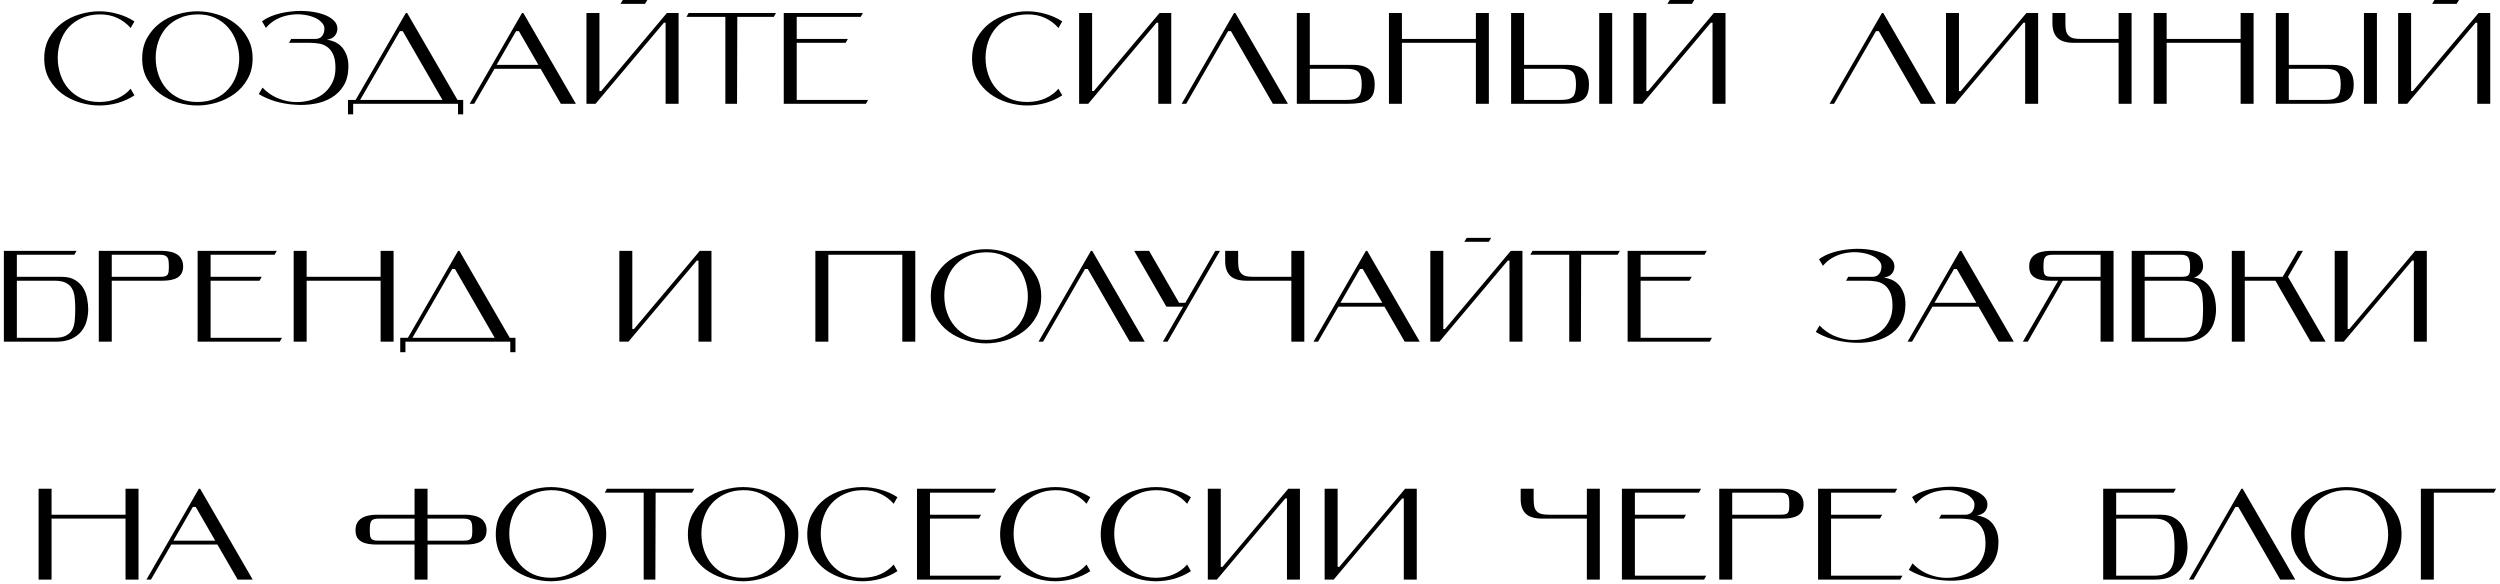 <?xml version="1.0" encoding="UTF-8"?> <svg xmlns="http://www.w3.org/2000/svg" width="578" height="135" viewBox="0 0 578 135" fill="none"> <path d="M31.077 22.05C29.877 22.83 28.577 23.42 27.177 23.82C25.777 24.2 24.377 24.39 22.977 24.39C21.477 24.39 19.967 24.16 18.447 23.7C16.927 23.24 15.557 22.56 14.337 21.66C13.137 20.76 12.147 19.63 11.367 18.27C10.607 16.91 10.227 15.33 10.227 13.53C10.227 11.71 10.607 10.12 11.367 8.76C12.147 7.38 13.137 6.24 14.337 5.34C15.557 4.42 16.927 3.74 18.447 3.3C19.967 2.84 21.477 2.61 22.977 2.61C24.377 2.61 25.777 2.81 27.177 3.21C28.577 3.59 29.877 4.17 31.077 4.95L30.207 6.48C29.367 5.5 28.347 4.73 27.147 4.17C25.947 3.59 24.557 3.31 22.977 3.33C21.417 3.35 20.037 3.64 18.837 4.2C17.637 4.74 16.627 5.47 15.807 6.39C15.007 7.29 14.397 8.35 13.977 9.57C13.557 10.77 13.347 12.03 13.347 13.35C13.347 14.71 13.557 16.01 13.977 17.25C14.397 18.49 15.017 19.58 15.837 20.52C16.657 21.46 17.667 22.21 18.867 22.77C20.067 23.31 21.447 23.58 23.007 23.58C24.607 23.56 25.997 23.28 27.177 22.74C28.377 22.2 29.387 21.46 30.207 20.52L31.077 22.05ZM32.873 13.53C32.873 11.71 33.253 10.12 34.013 8.76C34.793 7.38 35.783 6.24 36.983 5.34C38.203 4.42 39.573 3.74 41.093 3.3C42.613 2.84 44.123 2.61 45.623 2.61C47.123 2.61 48.633 2.84 50.153 3.3C51.673 3.74 53.043 4.42 54.263 5.34C55.483 6.24 56.473 7.38 57.233 8.76C58.013 10.12 58.403 11.71 58.403 13.53C58.403 15.33 58.013 16.91 57.233 18.27C56.473 19.63 55.483 20.76 54.263 21.66C53.043 22.56 51.673 23.24 50.153 23.7C48.633 24.16 47.123 24.39 45.623 24.39C44.123 24.39 42.613 24.16 41.093 23.7C39.573 23.24 38.203 22.56 36.983 21.66C35.783 20.76 34.793 19.63 34.013 18.27C33.253 16.91 32.873 15.33 32.873 13.53ZM35.993 13.35C35.993 14.71 36.203 16.01 36.623 17.25C37.043 18.49 37.663 19.58 38.483 20.52C39.303 21.46 40.313 22.21 41.513 22.77C42.713 23.31 44.093 23.58 45.653 23.58C47.213 23.58 48.593 23.31 49.793 22.77C50.993 22.23 51.993 21.5 52.793 20.58C53.613 19.66 54.233 18.6 54.653 17.4C55.073 16.2 55.293 14.94 55.313 13.62C55.313 12.26 55.093 10.96 54.653 9.72C54.233 8.46 53.613 7.36 52.793 6.42C51.973 5.46 50.963 4.7 49.763 4.14C48.563 3.58 47.183 3.31 45.623 3.33C44.063 3.35 42.683 3.64 41.483 4.2C40.283 4.74 39.273 5.47 38.453 6.39C37.653 7.29 37.043 8.35 36.623 9.57C36.203 10.77 35.993 12.03 35.993 13.35ZM80.555 15.42C80.535 17.16 80.165 18.62 79.445 19.8C78.746 20.96 77.805 21.89 76.626 22.59C75.466 23.29 74.145 23.76 72.665 24C71.186 24.26 69.675 24.33 68.135 24.21C66.615 24.11 65.126 23.85 63.666 23.43C62.225 22.99 60.946 22.43 59.825 21.75L60.696 20.25C61.596 21.21 62.636 21.97 63.816 22.53C65.016 23.07 66.246 23.41 67.505 23.55C68.766 23.67 70.005 23.59 71.225 23.31C72.445 23.03 73.525 22.56 74.466 21.9C75.425 21.22 76.186 20.34 76.746 19.26C77.326 18.18 77.596 16.91 77.555 15.45C77.535 14.15 77.326 13.13 76.925 12.39C76.546 11.65 76.066 11.1 75.486 10.74C74.906 10.36 74.275 10.13 73.596 10.05C72.915 9.95 72.285 9.9 71.706 9.9H66.816L67.326 9H72.906C73.585 9 74.106 8.78 74.466 8.34C74.826 7.88 75.005 7.3 75.005 6.6C75.005 6.06 74.766 5.56 74.285 5.1C73.826 4.62 73.216 4.24 72.456 3.96C71.695 3.66 70.826 3.46 69.846 3.36C68.885 3.26 67.895 3.3 66.876 3.48C65.876 3.64 64.906 3.96 63.965 4.44C63.026 4.92 62.196 5.59 61.475 6.45L60.575 4.92C61.456 4.28 62.495 3.77 63.696 3.39C64.915 3.01 66.165 2.76 67.445 2.64C68.746 2.5 70.025 2.49 71.285 2.61C72.546 2.73 73.675 2.96 74.675 3.3C75.675 3.64 76.475 4.09 77.076 4.65C77.695 5.21 78.005 5.86 78.005 6.6C78.005 7.22 77.816 7.77 77.436 8.25C77.055 8.73 76.436 9.04 75.576 9.18C76.115 9.24 76.675 9.39 77.255 9.63C77.856 9.87 78.395 10.23 78.876 10.71C79.356 11.19 79.755 11.82 80.076 12.6C80.395 13.36 80.555 14.3 80.555 15.42ZM83.271 23.1H102.291L93.111 7.2H92.451L83.271 23.1ZM82.221 23.1L93.831 3H94.131L105.771 23.1H107.091V26.43H105.891V24H81.651V26.43H80.451V23.1H82.221ZM119.316 7.2L114.816 15H124.476L119.976 7.2H119.316ZM124.986 15.9H114.336L109.626 24H108.576L120.696 3H120.996L133.146 24H129.666L124.986 15.9ZM149.659 -3.57628e-07L149.119 0.9H143.449L143.989 -3.57628e-07H149.659ZM153.499 5.25L137.689 24H135.589V3H138.589V21.06H138.979L154.189 3H156.889V24H153.889V5.25H153.499ZM179.403 3L178.893 3.9H170.463L170.403 24H167.703V3.9H158.703L159.213 3H179.403ZM184.203 9H196.023L195.513 9.9H184.203V23.1H200.703L200.193 24H181.203V3H199.503L198.993 3.9H184.203V9ZM245.588 22.05C244.388 22.83 243.088 23.42 241.688 23.82C240.288 24.2 238.888 24.39 237.488 24.39C235.988 24.39 234.478 24.16 232.958 23.7C231.438 23.24 230.068 22.56 228.848 21.66C227.648 20.76 226.658 19.63 225.878 18.27C225.118 16.91 224.738 15.33 224.738 13.53C224.738 11.71 225.118 10.12 225.878 8.76C226.658 7.38 227.648 6.24 228.848 5.34C230.068 4.42 231.438 3.74 232.958 3.3C234.478 2.84 235.988 2.61 237.488 2.61C238.888 2.61 240.288 2.81 241.688 3.21C243.088 3.59 244.388 4.17 245.588 4.95L244.718 6.48C243.878 5.5 242.858 4.73 241.658 4.17C240.458 3.59 239.068 3.31 237.488 3.33C235.928 3.35 234.548 3.64 233.348 4.2C232.148 4.74 231.138 5.47 230.318 6.39C229.518 7.29 228.908 8.35 228.488 9.57C228.068 10.77 227.858 12.03 227.858 13.35C227.858 14.71 228.068 16.01 228.488 17.25C228.908 18.49 229.528 19.58 230.348 20.52C231.168 21.46 232.178 22.21 233.378 22.77C234.578 23.31 235.958 23.58 237.518 23.58C239.118 23.56 240.508 23.28 241.688 22.74C242.888 22.2 243.898 21.46 244.718 20.52L245.588 22.05ZM267.404 5.25L251.594 24H249.494V3H252.494V21.06H252.884L268.094 3H270.794V24H267.794V5.25H267.404ZM274.245 24H273.195L285.315 3H285.615L297.765 24H294.285L284.595 7.2H283.935L274.245 24ZM302.826 15H312.876C314.616 15 315.876 15.38 316.656 16.14C317.436 16.9 317.826 18.02 317.826 19.5C317.826 20.38 317.716 21.11 317.496 21.69C317.276 22.25 316.916 22.71 316.416 23.07C315.916 23.41 315.266 23.65 314.466 23.79C313.666 23.93 312.686 24 311.526 24H299.826V3H302.826V15ZM302.826 15.9V23.1H311.226C311.926 23.1 312.506 23.05 312.966 22.95C313.426 22.83 313.796 22.64 314.076 22.38C314.356 22.1 314.546 21.73 314.646 21.27C314.766 20.79 314.826 20.2 314.826 19.5C314.826 18.8 314.766 18.22 314.646 17.76C314.546 17.3 314.356 16.93 314.076 16.65C313.796 16.37 313.426 16.18 312.966 16.08C312.506 15.96 311.926 15.9 311.226 15.9H302.826ZM324.125 9H341.225V3H344.225V24H341.225V9.9H324.125V24H321.125V3H324.125V9ZM352.367 15H362.417C364.157 15 365.417 15.38 366.197 16.14C366.977 16.9 367.367 18.02 367.367 19.5C367.367 20.38 367.257 21.11 367.037 21.69C366.817 22.25 366.457 22.71 365.957 23.07C365.457 23.41 364.807 23.65 364.007 23.79C363.207 23.93 362.227 24 361.067 24H349.367V3H352.367V15ZM352.367 15.9V23.1H360.767C361.467 23.1 362.047 23.05 362.507 22.95C362.967 22.83 363.337 22.64 363.617 22.38C363.897 22.1 364.087 21.73 364.187 21.27C364.307 20.79 364.367 20.2 364.367 19.5C364.367 18.8 364.307 18.22 364.187 17.76C364.087 17.3 363.897 16.93 363.617 16.65C363.337 16.37 362.967 16.18 362.507 16.08C362.047 15.96 361.467 15.9 360.767 15.9H352.367ZM369.737 24V3H372.737V24H369.737ZM391.709 -3.57628e-07L391.169 0.9H385.499L386.039 -3.57628e-07H391.709ZM395.549 5.25L379.739 24H377.639V3H380.639V21.06H381.029L396.239 3H398.939V24H395.939V5.25H395.549ZM424.04 24H422.99L435.11 3H435.41L447.56 24H444.08L434.39 7.2H433.73L424.04 24ZM467.824 5.25L452.014 24H449.914V3H452.914V21.06H453.304L468.514 3H471.214V24H468.214V5.25H467.824ZM479.473 9.9C477.733 9.9 476.473 9.52 475.693 8.76C474.913 8 474.523 6.88 474.523 5.4V3H477.523V5.4C477.523 6.1 477.573 6.68 477.673 7.14C477.793 7.6 477.993 7.97 478.273 8.25C478.553 8.53 478.923 8.73 479.383 8.85C479.843 8.95 480.423 9 481.123 9H489.823V3H492.823V24H489.823V9.9H479.473ZM500.932 9H518.032V3H521.032V24H518.032V9.9H500.932V24H497.932V3H500.932V9ZM529.174 15H539.224C540.964 15 542.224 15.38 543.004 16.14C543.784 16.9 544.174 18.02 544.174 19.5C544.174 20.38 544.064 21.11 543.844 21.69C543.624 22.25 543.264 22.71 542.764 23.07C542.264 23.41 541.614 23.65 540.814 23.79C540.014 23.93 539.034 24 537.874 24H526.174V3H529.174V15ZM529.174 15.9V23.1H537.574C538.274 23.1 538.854 23.05 539.314 22.95C539.774 22.83 540.144 22.64 540.424 22.38C540.704 22.1 540.894 21.73 540.994 21.27C541.114 20.79 541.174 20.2 541.174 19.5C541.174 18.8 541.114 18.22 540.994 17.76C540.894 17.3 540.704 16.93 540.424 16.65C540.144 16.37 539.774 16.18 539.314 16.08C538.854 15.96 538.274 15.9 537.574 15.9H529.174ZM546.544 24V3H549.544V24H546.544ZM568.516 -3.57628e-07L567.976 0.9H562.306L562.846 -3.57628e-07H568.516ZM572.356 5.25L556.546 24H554.446V3H557.446V21.06H557.836L573.046 3H575.746V24H572.746V5.25H572.356ZM3.896 64H14.245C15.566 64 16.625 64.26 17.425 64.78C18.226 65.28 18.846 65.91 19.285 66.67C19.726 67.41 20.015 68.22 20.155 69.1C20.316 69.96 20.395 70.76 20.395 71.5C20.395 72.38 20.276 73.27 20.035 74.17C19.816 75.05 19.416 75.85 18.835 76.57C18.276 77.29 17.506 77.88 16.526 78.34C15.566 78.78 14.355 79 12.896 79H0.896V58H17.695L17.186 58.9H3.896V64ZM3.896 64.9V78.1H12.595C13.736 78.1 14.626 77.93 15.265 77.59C15.925 77.25 16.405 76.79 16.706 76.21C17.026 75.61 17.215 74.91 17.276 74.11C17.355 73.31 17.395 72.44 17.395 71.5C17.395 70.58 17.355 69.72 17.276 68.92C17.215 68.12 17.026 67.42 16.706 66.82C16.405 66.22 15.925 65.75 15.265 65.41C14.626 65.07 13.736 64.9 12.595 64.9H3.896ZM36.939 64C37.419 64 37.799 63.97 38.079 63.91C38.359 63.85 38.569 63.73 38.709 63.55C38.849 63.37 38.939 63.13 38.979 62.83C39.019 62.51 39.039 62.1 39.039 61.6C39.039 61.12 39.019 60.71 38.979 60.37C38.939 60.01 38.849 59.73 38.709 59.53C38.569 59.31 38.359 59.15 38.079 59.05C37.799 58.95 37.419 58.9 36.939 58.9H25.839V64H36.939ZM25.839 64.9V79H22.839V58H37.539C38.199 58 38.819 58.07 39.399 58.21C39.979 58.33 40.489 58.53 40.929 58.81C41.369 59.09 41.709 59.46 41.949 59.92C42.209 60.38 42.339 60.94 42.339 61.6C42.339 62.26 42.209 62.81 41.949 63.25C41.709 63.67 41.369 64 40.929 64.24C40.489 64.48 39.979 64.65 39.399 64.75C38.819 64.85 38.199 64.9 37.539 64.9H25.839ZM48.69 64H60.51L60 64.9H48.69V78.1H65.19L64.68 79H45.69V58H63.99L63.48 58.9H48.69V64ZM70.897 64H87.998V58H90.998V79H87.998V64.9H70.897V79H67.897V58H70.897V64ZM95.356 78.1H114.376L105.196 62.2H104.536L95.356 78.1ZM94.306 78.1L105.916 58H106.216L117.856 78.1H119.176V81.43H117.976V79H93.736V81.43H92.536V78.1H94.306ZM161.1 60.25L145.29 79H143.19V58H146.19V76.06H146.58L161.79 58H164.49V79H161.49V60.25H161.1ZM211.613 58V79H208.613V58.9H191.513V79H188.513V58H211.613ZM215.202 68.53C215.202 66.71 215.582 65.12 216.342 63.76C217.122 62.38 218.112 61.24 219.312 60.34C220.532 59.42 221.902 58.74 223.422 58.3C224.942 57.84 226.452 57.61 227.952 57.61C229.452 57.61 230.962 57.84 232.482 58.3C234.002 58.74 235.372 59.42 236.592 60.34C237.812 61.24 238.802 62.38 239.562 63.76C240.342 65.12 240.732 66.71 240.732 68.53C240.732 70.33 240.342 71.91 239.562 73.27C238.802 74.63 237.812 75.76 236.592 76.66C235.372 77.56 234.002 78.24 232.482 78.7C230.962 79.16 229.452 79.39 227.952 79.39C226.452 79.39 224.942 79.16 223.422 78.7C221.902 78.24 220.532 77.56 219.312 76.66C218.112 75.76 217.122 74.63 216.342 73.27C215.582 71.91 215.202 70.33 215.202 68.53ZM218.322 68.35C218.322 69.71 218.532 71.01 218.952 72.25C219.372 73.49 219.992 74.58 220.812 75.52C221.632 76.46 222.642 77.21 223.842 77.77C225.042 78.31 226.422 78.58 227.982 78.58C229.542 78.58 230.922 78.31 232.122 77.77C233.322 77.23 234.322 76.5 235.122 75.58C235.942 74.66 236.562 73.6 236.982 72.4C237.402 71.2 237.622 69.94 237.642 68.62C237.642 67.26 237.422 65.96 236.982 64.72C236.562 63.46 235.942 62.36 235.122 61.42C234.302 60.46 233.292 59.7 232.092 59.14C230.892 58.58 229.512 58.31 227.952 58.33C226.392 58.35 225.012 58.64 223.812 59.2C222.612 59.74 221.602 60.47 220.782 61.39C219.982 62.29 219.372 63.35 218.952 64.57C218.532 65.77 218.322 67.03 218.322 68.35ZM241.154 79H240.104L252.224 58H252.524L264.674 79H261.194L251.504 62.2H250.844L241.154 79ZM273.534 70.9H269.664L262.224 58H265.674L272.604 70H274.044L280.974 58H282.054L269.934 79H268.854L273.534 70.9ZM288.209 64.9C286.469 64.9 285.209 64.52 284.429 63.76C283.649 63 283.259 61.88 283.259 60.4V58H286.259V60.4C286.259 61.1 286.309 61.68 286.409 62.14C286.529 62.6 286.729 62.97 287.009 63.25C287.289 63.53 287.659 63.73 288.119 63.85C288.579 63.95 289.159 64 289.859 64H298.559V58H301.559V79H298.559V64.9H288.209ZM314.419 62.2L309.919 70H319.579L315.079 62.2H314.419ZM320.089 70.9H309.439L304.729 79H303.679L315.799 58H316.099L328.249 79H324.769L320.089 70.9ZM344.761 55L344.221 55.9H338.551L339.091 55H344.761ZM348.601 60.25L332.791 79H330.691V58H333.691V76.06H334.081L349.291 58H351.991V79H348.991V60.25H348.601ZM374.506 58L373.996 58.9H365.566L365.506 79H362.806V58.9H353.806L354.316 58H374.506ZM379.306 64H391.126L390.616 64.9H379.306V78.1H395.806L395.296 79H376.306V58H394.606L394.096 58.9H379.306V64ZM440.541 70.42C440.521 72.16 440.151 73.62 439.431 74.8C438.731 75.96 437.791 76.89 436.611 77.59C435.451 78.29 434.131 78.76 432.651 79C431.171 79.26 429.661 79.33 428.121 79.21C426.601 79.11 425.111 78.85 423.651 78.43C422.211 77.99 420.931 77.43 419.811 76.75L420.681 75.25C421.581 76.21 422.621 76.97 423.801 77.53C425.001 78.07 426.231 78.41 427.491 78.55C428.751 78.67 429.991 78.59 431.211 78.31C432.431 78.03 433.511 77.56 434.451 76.9C435.411 76.22 436.171 75.34 436.731 74.26C437.311 73.18 437.581 71.91 437.541 70.45C437.521 69.15 437.311 68.13 436.911 67.39C436.531 66.65 436.051 66.1 435.471 65.74C434.891 65.36 434.261 65.13 433.581 65.05C432.901 64.95 432.271 64.9 431.691 64.9H426.801L427.311 64H432.891C433.571 64 434.091 63.78 434.451 63.34C434.811 62.88 434.991 62.3 434.991 61.6C434.991 61.06 434.751 60.56 434.271 60.1C433.811 59.62 433.201 59.24 432.441 58.96C431.681 58.66 430.811 58.46 429.831 58.36C428.871 58.26 427.881 58.3 426.861 58.48C425.861 58.64 424.891 58.96 423.951 59.44C423.011 59.92 422.181 60.59 421.461 61.45L420.561 59.92C421.441 59.28 422.481 58.77 423.681 58.39C424.901 58.01 426.151 57.76 427.431 57.64C428.731 57.5 430.011 57.49 431.271 57.61C432.531 57.73 433.661 57.96 434.661 58.3C435.661 58.64 436.461 59.09 437.061 59.65C437.681 60.21 437.991 60.86 437.991 61.6C437.991 62.22 437.801 62.77 437.421 63.25C437.041 63.73 436.421 64.04 435.561 64.18C436.101 64.24 436.661 64.39 437.241 64.63C437.841 64.87 438.381 65.23 438.861 65.71C439.341 66.19 439.741 66.82 440.061 67.6C440.381 68.36 440.541 69.3 440.541 70.42ZM451.762 62.2L447.262 70H456.922L452.422 62.2H451.762ZM457.432 70.9H446.782L442.072 79H441.022L453.142 58H453.442L465.592 79H462.112L457.432 70.9ZM474.552 58.9C474.072 58.9 473.692 58.95 473.412 59.05C473.132 59.15 472.922 59.31 472.782 59.53C472.642 59.73 472.552 60.01 472.512 60.37C472.472 60.71 472.452 61.12 472.452 61.6C472.452 62.1 472.472 62.51 472.512 62.83C472.552 63.13 472.642 63.37 472.782 63.55C472.922 63.73 473.132 63.85 473.412 63.91C473.692 63.97 474.072 64 474.552 64H485.652V58.9H474.552ZM467.682 79L475.842 64.9H473.952C473.292 64.9 472.672 64.85 472.092 64.75C471.512 64.65 471.002 64.48 470.562 64.24C470.122 64 469.772 63.67 469.512 63.25C469.272 62.81 469.152 62.26 469.152 61.6C469.152 60.94 469.272 60.38 469.512 59.92C469.772 59.46 470.122 59.09 470.562 58.81C471.002 58.53 471.512 58.33 472.092 58.21C472.672 58.07 473.292 58 473.952 58H488.652V79H485.652V64.9H476.922L468.822 79H467.682ZM495.849 64.9V78.1H504.549C505.689 78.1 506.579 77.93 507.219 77.59C507.879 77.25 508.359 76.79 508.659 76.21C508.979 75.61 509.169 74.91 509.229 74.11C509.309 73.31 509.349 72.44 509.349 71.5C509.349 70.58 509.309 69.72 509.229 68.92C509.169 68.12 508.979 67.42 508.659 66.82C508.359 66.22 507.879 65.75 507.219 65.41C506.579 65.07 505.689 64.9 504.549 64.9H495.849ZM507.219 64.18C508.199 64.28 509.019 64.58 509.679 65.08C510.339 65.56 510.869 66.16 511.269 66.88C511.669 67.58 511.949 68.34 512.109 69.16C512.269 69.98 512.349 70.76 512.349 71.5C512.349 72.38 512.229 73.27 511.989 74.17C511.769 75.05 511.369 75.85 510.789 76.57C510.229 77.29 509.459 77.88 508.479 78.34C507.519 78.78 506.309 79 504.849 79H492.849V58H504.549C505.209 58 505.829 58.05 506.409 58.15C506.989 58.25 507.489 58.44 507.909 58.72C508.349 58.98 508.699 59.35 508.959 59.83C509.219 60.29 509.349 60.88 509.349 61.6C509.349 62.22 509.129 62.77 508.689 63.25C508.269 63.73 507.779 64.04 507.219 64.18ZM504.249 64C504.729 64 505.109 63.97 505.389 63.91C505.669 63.85 505.879 63.73 506.019 63.55C506.159 63.37 506.249 63.13 506.289 62.83C506.329 62.51 506.349 62.1 506.349 61.6C506.349 60.62 506.209 59.93 505.929 59.53C505.649 59.11 505.089 58.9 504.249 58.9H495.849V64H504.249ZM528.983 64L537.683 79H534.203L526.073 64.9H518.993V79H515.993V58H518.993V64H527.753L531.263 58H532.433L528.983 64ZM557.692 60.25L541.882 79H539.782V58H542.782V76.06H543.172L558.382 58H561.082V79H558.082V60.25H557.692ZM11.923 119H29.023V113H32.023V134H29.023V119.9H11.923V134H8.923V113H11.923V119ZM44.594 117.2L40.094 125H49.755L45.255 117.2H44.594ZM50.264 125.9H39.614L34.904 134H33.855L45.974 113H46.275L58.425 134H54.944L50.264 125.9ZM98.845 119.9V125H107.095C107.575 125 107.955 124.97 108.235 124.91C108.515 124.83 108.725 124.7 108.865 124.52C109.005 124.34 109.095 124.1 109.135 123.8C109.175 123.48 109.195 123.08 109.195 122.6C109.195 122.1 109.175 121.68 109.135 121.34C109.095 120.98 109.005 120.7 108.865 120.5C108.725 120.28 108.515 120.13 108.235 120.05C107.955 119.95 107.575 119.9 107.095 119.9H98.845ZM87.595 119.9C87.115 119.9 86.735 119.95 86.455 120.05C86.175 120.13 85.965 120.28 85.825 120.5C85.685 120.7 85.595 120.98 85.555 121.34C85.515 121.68 85.495 122.1 85.495 122.6C85.495 123.08 85.515 123.48 85.555 123.8C85.595 124.1 85.685 124.34 85.825 124.52C85.965 124.7 86.175 124.83 86.455 124.91C86.735 124.97 87.115 125 87.595 125H95.845V119.9H87.595ZM95.845 113H98.845V119H107.695C108.355 119 108.975 119.07 109.555 119.21C110.135 119.33 110.645 119.53 111.085 119.81C111.525 120.09 111.865 120.46 112.105 120.92C112.365 121.38 112.495 121.94 112.495 122.6C112.495 123.26 112.365 123.81 112.105 124.25C111.865 124.67 111.525 125 111.085 125.24C110.645 125.48 110.135 125.65 109.555 125.75C108.975 125.85 108.355 125.9 107.695 125.9H98.845V134H95.845V125.9H86.995C86.335 125.9 85.715 125.85 85.135 125.75C84.555 125.65 84.045 125.48 83.605 125.24C83.165 125 82.815 124.67 82.555 124.25C82.315 123.81 82.195 123.26 82.195 122.6C82.195 121.94 82.315 121.38 82.555 120.92C82.815 120.46 83.165 120.09 83.605 119.81C84.045 119.53 84.555 119.33 85.135 119.21C85.715 119.07 86.335 119 86.995 119H95.845V113ZM114.626 123.53C114.626 121.71 115.006 120.12 115.766 118.76C116.546 117.38 117.536 116.24 118.736 115.34C119.956 114.42 121.326 113.74 122.846 113.3C124.366 112.84 125.876 112.61 127.376 112.61C128.876 112.61 130.386 112.84 131.906 113.3C133.426 113.74 134.796 114.42 136.016 115.34C137.236 116.24 138.226 117.38 138.986 118.76C139.766 120.12 140.156 121.71 140.156 123.53C140.156 125.33 139.766 126.91 138.986 128.27C138.226 129.63 137.236 130.76 136.016 131.66C134.796 132.56 133.426 133.24 131.906 133.7C130.386 134.16 128.876 134.39 127.376 134.39C125.876 134.39 124.366 134.16 122.846 133.7C121.326 133.24 119.956 132.56 118.736 131.66C117.536 130.76 116.546 129.63 115.766 128.27C115.006 126.91 114.626 125.33 114.626 123.53ZM117.746 123.35C117.746 124.71 117.956 126.01 118.376 127.25C118.796 128.49 119.416 129.58 120.236 130.52C121.056 131.46 122.066 132.21 123.266 132.77C124.466 133.31 125.846 133.58 127.406 133.58C128.966 133.58 130.346 133.31 131.546 132.77C132.746 132.23 133.746 131.5 134.546 130.58C135.366 129.66 135.986 128.6 136.406 127.4C136.826 126.2 137.046 124.94 137.066 123.62C137.066 122.26 136.846 120.96 136.406 119.72C135.986 118.46 135.366 117.36 134.546 116.42C133.726 115.46 132.716 114.7 131.516 114.14C130.316 113.58 128.936 113.31 127.376 113.33C125.816 113.35 124.436 113.64 123.236 114.2C122.036 114.74 121.026 115.47 120.206 116.39C119.406 117.29 118.796 118.35 118.376 119.57C117.956 120.77 117.746 122.03 117.746 123.35ZM160.521 113L160.011 113.9H151.581L151.521 134H148.821V113.9H139.821L140.331 113H160.521ZM159.04 123.53C159.04 121.71 159.42 120.12 160.18 118.76C160.96 117.38 161.95 116.24 163.15 115.34C164.37 114.42 165.74 113.74 167.26 113.3C168.78 112.84 170.29 112.61 171.79 112.61C173.29 112.61 174.8 112.84 176.32 113.3C177.84 113.74 179.21 114.42 180.43 115.34C181.65 116.24 182.64 117.38 183.4 118.76C184.18 120.12 184.57 121.71 184.57 123.53C184.57 125.33 184.18 126.91 183.4 128.27C182.64 129.63 181.65 130.76 180.43 131.66C179.21 132.56 177.84 133.24 176.32 133.7C174.8 134.16 173.29 134.39 171.79 134.39C170.29 134.39 168.78 134.16 167.26 133.7C165.74 133.24 164.37 132.56 163.15 131.66C161.95 130.76 160.96 129.63 160.18 128.27C159.42 126.91 159.04 125.33 159.04 123.53ZM162.16 123.35C162.16 124.71 162.37 126.01 162.79 127.25C163.21 128.49 163.83 129.58 164.65 130.52C165.47 131.46 166.48 132.21 167.68 132.77C168.88 133.31 170.26 133.58 171.82 133.58C173.38 133.58 174.76 133.31 175.96 132.77C177.16 132.23 178.16 131.5 178.96 130.58C179.78 129.66 180.4 128.6 180.82 127.4C181.24 126.2 181.46 124.94 181.48 123.62C181.48 122.26 181.26 120.96 180.82 119.72C180.4 118.46 179.78 117.36 178.96 116.42C178.14 115.46 177.13 114.7 175.93 114.14C174.73 113.58 173.35 113.31 171.79 113.33C170.23 113.35 168.85 113.64 167.65 114.2C166.45 114.74 165.44 115.47 164.62 116.39C163.82 117.29 163.21 118.35 162.79 119.57C162.37 120.77 162.16 122.03 162.16 123.35ZM207.488 132.05C206.288 132.83 204.988 133.42 203.588 133.82C202.188 134.2 200.788 134.39 199.388 134.39C197.888 134.39 196.378 134.16 194.858 133.7C193.338 133.24 191.968 132.56 190.748 131.66C189.548 130.76 188.558 129.63 187.778 128.27C187.018 126.91 186.638 125.33 186.638 123.53C186.638 121.71 187.018 120.12 187.778 118.76C188.558 117.38 189.548 116.24 190.748 115.34C191.968 114.42 193.338 113.74 194.858 113.3C196.378 112.84 197.888 112.61 199.388 112.61C200.788 112.61 202.188 112.81 203.588 113.21C204.988 113.59 206.288 114.17 207.488 114.95L206.618 116.48C205.778 115.5 204.758 114.73 203.558 114.17C202.358 113.59 200.968 113.31 199.388 113.33C197.828 113.35 196.448 113.64 195.248 114.2C194.048 114.74 193.038 115.47 192.218 116.39C191.418 117.29 190.808 118.35 190.388 119.57C189.968 120.77 189.758 122.03 189.758 123.35C189.758 124.71 189.968 126.01 190.388 127.25C190.808 128.49 191.428 129.58 192.248 130.52C193.068 131.46 194.078 132.21 195.278 132.77C196.478 133.31 197.858 133.58 199.418 133.58C201.018 133.56 202.408 133.28 203.588 132.74C204.788 132.2 205.798 131.46 206.618 130.52L207.488 132.05ZM215.009 119H226.829L226.319 119.9H215.009V133.1H231.509L230.999 134H212.009V113H230.309L229.799 113.9H215.009V119ZM252.078 132.05C250.878 132.83 249.578 133.42 248.178 133.82C246.778 134.2 245.378 134.39 243.978 134.39C242.478 134.39 240.968 134.16 239.448 133.7C237.928 133.24 236.558 132.56 235.338 131.66C234.138 130.76 233.148 129.63 232.368 128.27C231.608 126.91 231.228 125.33 231.228 123.53C231.228 121.71 231.608 120.12 232.368 118.76C233.148 117.38 234.138 116.24 235.338 115.34C236.558 114.42 237.928 113.74 239.448 113.3C240.968 112.84 242.478 112.61 243.978 112.61C245.378 112.61 246.778 112.81 248.178 113.21C249.578 113.59 250.878 114.17 252.078 114.95L251.208 116.48C250.368 115.5 249.348 114.73 248.148 114.17C246.948 113.59 245.558 113.31 243.978 113.33C242.418 113.35 241.038 113.64 239.838 114.2C238.638 114.74 237.628 115.47 236.808 116.39C236.008 117.29 235.398 118.35 234.978 119.57C234.558 120.77 234.348 122.03 234.348 123.35C234.348 124.71 234.558 126.01 234.978 127.25C235.398 128.49 236.018 129.58 236.838 130.52C237.658 131.46 238.668 132.21 239.868 132.77C241.068 133.31 242.448 133.58 244.008 133.58C245.608 133.56 246.998 133.28 248.178 132.74C249.378 132.2 250.388 131.46 251.208 130.52L252.078 132.05ZM275.339 132.05C274.139 132.83 272.839 133.42 271.439 133.82C270.039 134.2 268.639 134.39 267.239 134.39C265.739 134.39 264.229 134.16 262.709 133.7C261.189 133.24 259.819 132.56 258.599 131.66C257.399 130.76 256.409 129.63 255.629 128.27C254.869 126.91 254.489 125.33 254.489 123.53C254.489 121.71 254.869 120.12 255.629 118.76C256.409 117.38 257.399 116.24 258.599 115.34C259.819 114.42 261.189 113.74 262.709 113.3C264.229 112.84 265.739 112.61 267.239 112.61C268.639 112.61 270.039 112.81 271.439 113.21C272.839 113.59 274.139 114.17 275.339 114.95L274.469 116.48C273.629 115.5 272.609 114.73 271.409 114.17C270.209 113.59 268.819 113.31 267.239 113.33C265.679 113.35 264.299 113.64 263.099 114.2C261.899 114.74 260.889 115.47 260.069 116.39C259.269 117.29 258.659 118.35 258.239 119.57C257.819 120.77 257.609 122.03 257.609 123.35C257.609 124.71 257.819 126.01 258.239 127.25C258.659 128.49 259.279 129.58 260.099 130.52C260.919 131.46 261.929 132.21 263.129 132.77C264.329 133.31 265.709 133.58 267.269 133.58C268.869 133.56 270.259 133.28 271.439 132.74C272.639 132.2 273.649 131.46 274.469 130.52L275.339 132.05ZM297.155 115.25L281.345 134H279.245V113H282.245V131.06H282.635L297.845 113H300.545V134H297.545V115.25H297.155ZM324.167 115.25L308.357 134H306.257V113H309.257V131.06H309.647L324.857 113H327.557V134H324.557V115.25H324.167ZM356.529 119.9C354.789 119.9 353.529 119.52 352.749 118.76C351.969 118 351.579 116.88 351.579 115.4V113H354.579V115.4C354.579 116.1 354.629 116.68 354.729 117.14C354.849 117.6 355.049 117.97 355.329 118.25C355.609 118.53 355.979 118.73 356.439 118.85C356.899 118.95 357.479 119 358.179 119H366.879V113H369.879V134H366.879V119.9H356.529ZM377.987 119H389.807L389.297 119.9H377.987V133.1H394.487L393.977 134H374.987V113H393.287L392.777 113.9H377.987V119ZM411.587 119C412.067 119 412.447 118.97 412.727 118.91C413.007 118.85 413.217 118.73 413.357 118.55C413.497 118.37 413.587 118.13 413.627 117.83C413.667 117.51 413.687 117.1 413.687 116.6C413.687 116.12 413.667 115.71 413.627 115.37C413.587 115.01 413.497 114.73 413.357 114.53C413.217 114.31 413.007 114.15 412.727 114.05C412.447 113.95 412.067 113.9 411.587 113.9H400.487V119H411.587ZM400.487 119.9V134H397.487V113H412.187C412.847 113 413.467 113.07 414.047 113.21C414.627 113.33 415.137 113.53 415.577 113.81C416.017 114.09 416.357 114.46 416.597 114.92C416.857 115.38 416.987 115.94 416.987 116.6C416.987 117.26 416.857 117.81 416.597 118.25C416.357 118.67 416.017 119 415.577 119.24C415.137 119.48 414.627 119.65 414.047 119.75C413.467 119.85 412.847 119.9 412.187 119.9H400.487ZM423.339 119H435.159L434.649 119.9H423.339V133.1H439.839L439.329 134H420.339V113H438.639L438.129 113.9H423.339V119ZM462.045 125.42C462.025 127.16 461.655 128.62 460.935 129.8C460.235 130.96 459.295 131.89 458.115 132.59C456.955 133.29 455.635 133.76 454.155 134C452.675 134.26 451.165 134.33 449.625 134.21C448.105 134.11 446.615 133.85 445.155 133.43C443.715 132.99 442.435 132.43 441.315 131.75L442.185 130.25C443.085 131.21 444.125 131.97 445.305 132.53C446.505 133.07 447.735 133.41 448.995 133.55C450.255 133.67 451.495 133.59 452.715 133.31C453.935 133.03 455.015 132.56 455.955 131.9C456.915 131.22 457.675 130.34 458.235 129.26C458.815 128.18 459.085 126.91 459.045 125.45C459.025 124.15 458.815 123.13 458.415 122.39C458.035 121.65 457.555 121.1 456.975 120.74C456.395 120.36 455.765 120.13 455.085 120.05C454.405 119.95 453.775 119.9 453.195 119.9H448.305L448.815 119H454.395C455.075 119 455.595 118.78 455.955 118.34C456.315 117.88 456.495 117.3 456.495 116.6C456.495 116.06 456.255 115.56 455.775 115.1C455.315 114.62 454.705 114.24 453.945 113.96C453.185 113.66 452.315 113.46 451.335 113.36C450.375 113.26 449.385 113.3 448.365 113.48C447.365 113.64 446.395 113.96 445.455 114.44C444.515 114.92 443.685 115.59 442.965 116.45L442.065 114.92C442.945 114.28 443.985 113.77 445.185 113.39C446.405 113.01 447.655 112.76 448.935 112.64C450.235 112.5 451.515 112.49 452.775 112.61C454.035 112.73 455.165 112.96 456.165 113.3C457.165 113.64 457.965 114.09 458.565 114.65C459.185 115.21 459.495 115.86 459.495 116.6C459.495 117.22 459.305 117.77 458.925 118.25C458.545 118.73 457.925 119.04 457.065 119.18C457.605 119.24 458.165 119.39 458.745 119.63C459.345 119.87 459.885 120.23 460.365 120.71C460.845 121.19 461.245 121.82 461.565 122.6C461.885 123.36 462.045 124.3 462.045 125.42ZM489.257 119H499.607C500.927 119 501.987 119.26 502.787 119.78C503.587 120.28 504.207 120.91 504.647 121.67C505.087 122.41 505.377 123.22 505.517 124.1C505.677 124.96 505.757 125.76 505.757 126.5C505.757 127.38 505.637 128.27 505.397 129.17C505.177 130.05 504.777 130.85 504.197 131.57C503.637 132.29 502.867 132.88 501.887 133.34C500.927 133.78 499.717 134 498.257 134H486.257V113H503.057L502.547 113.9H489.257V119ZM489.257 119.9V133.1H497.957C499.097 133.1 499.987 132.93 500.627 132.59C501.287 132.25 501.767 131.79 502.067 131.21C502.387 130.61 502.577 129.91 502.637 129.11C502.717 128.31 502.757 127.44 502.757 126.5C502.757 125.58 502.717 124.72 502.637 123.92C502.577 123.12 502.387 122.42 502.067 121.82C501.767 121.22 501.287 120.75 500.627 120.41C499.987 120.07 499.097 119.9 497.957 119.9H489.257ZM507.141 134H506.091L518.211 113H518.511L530.661 134H527.181L517.491 117.2H516.831L507.141 134ZM529.704 123.53C529.704 121.71 530.084 120.12 530.844 118.76C531.624 117.38 532.614 116.24 533.814 115.34C535.034 114.42 536.404 113.74 537.924 113.3C539.444 112.84 540.954 112.61 542.454 112.61C543.954 112.61 545.464 112.84 546.984 113.3C548.504 113.74 549.874 114.42 551.094 115.34C552.314 116.24 553.304 117.38 554.064 118.76C554.844 120.12 555.234 121.71 555.234 123.53C555.234 125.33 554.844 126.91 554.064 128.27C553.304 129.63 552.314 130.76 551.094 131.66C549.874 132.56 548.504 133.24 546.984 133.7C545.464 134.16 543.954 134.39 542.454 134.39C540.954 134.39 539.444 134.16 537.924 133.7C536.404 133.24 535.034 132.56 533.814 131.66C532.614 130.76 531.624 129.63 530.844 128.27C530.084 126.91 529.704 125.33 529.704 123.53ZM532.824 123.35C532.824 124.71 533.034 126.01 533.454 127.25C533.874 128.49 534.494 129.58 535.314 130.52C536.134 131.46 537.144 132.21 538.344 132.77C539.544 133.31 540.924 133.58 542.484 133.58C544.044 133.58 545.424 133.31 546.624 132.77C547.824 132.23 548.824 131.5 549.624 130.58C550.444 129.66 551.064 128.6 551.484 127.4C551.904 126.2 552.124 124.94 552.144 123.62C552.144 122.26 551.924 120.96 551.484 119.72C551.064 118.46 550.444 117.36 549.624 116.42C548.804 115.46 547.794 114.7 546.594 114.14C545.394 113.58 544.014 113.31 542.454 113.33C540.894 113.35 539.514 113.64 538.314 114.2C537.114 114.74 536.104 115.47 535.284 116.39C534.484 117.29 533.874 118.35 533.454 119.57C533.034 120.77 532.824 122.03 532.824 123.35ZM577.104 113L576.594 113.9H562.704V134H559.704V113H577.104Z" fill="black"></path> </svg> 
